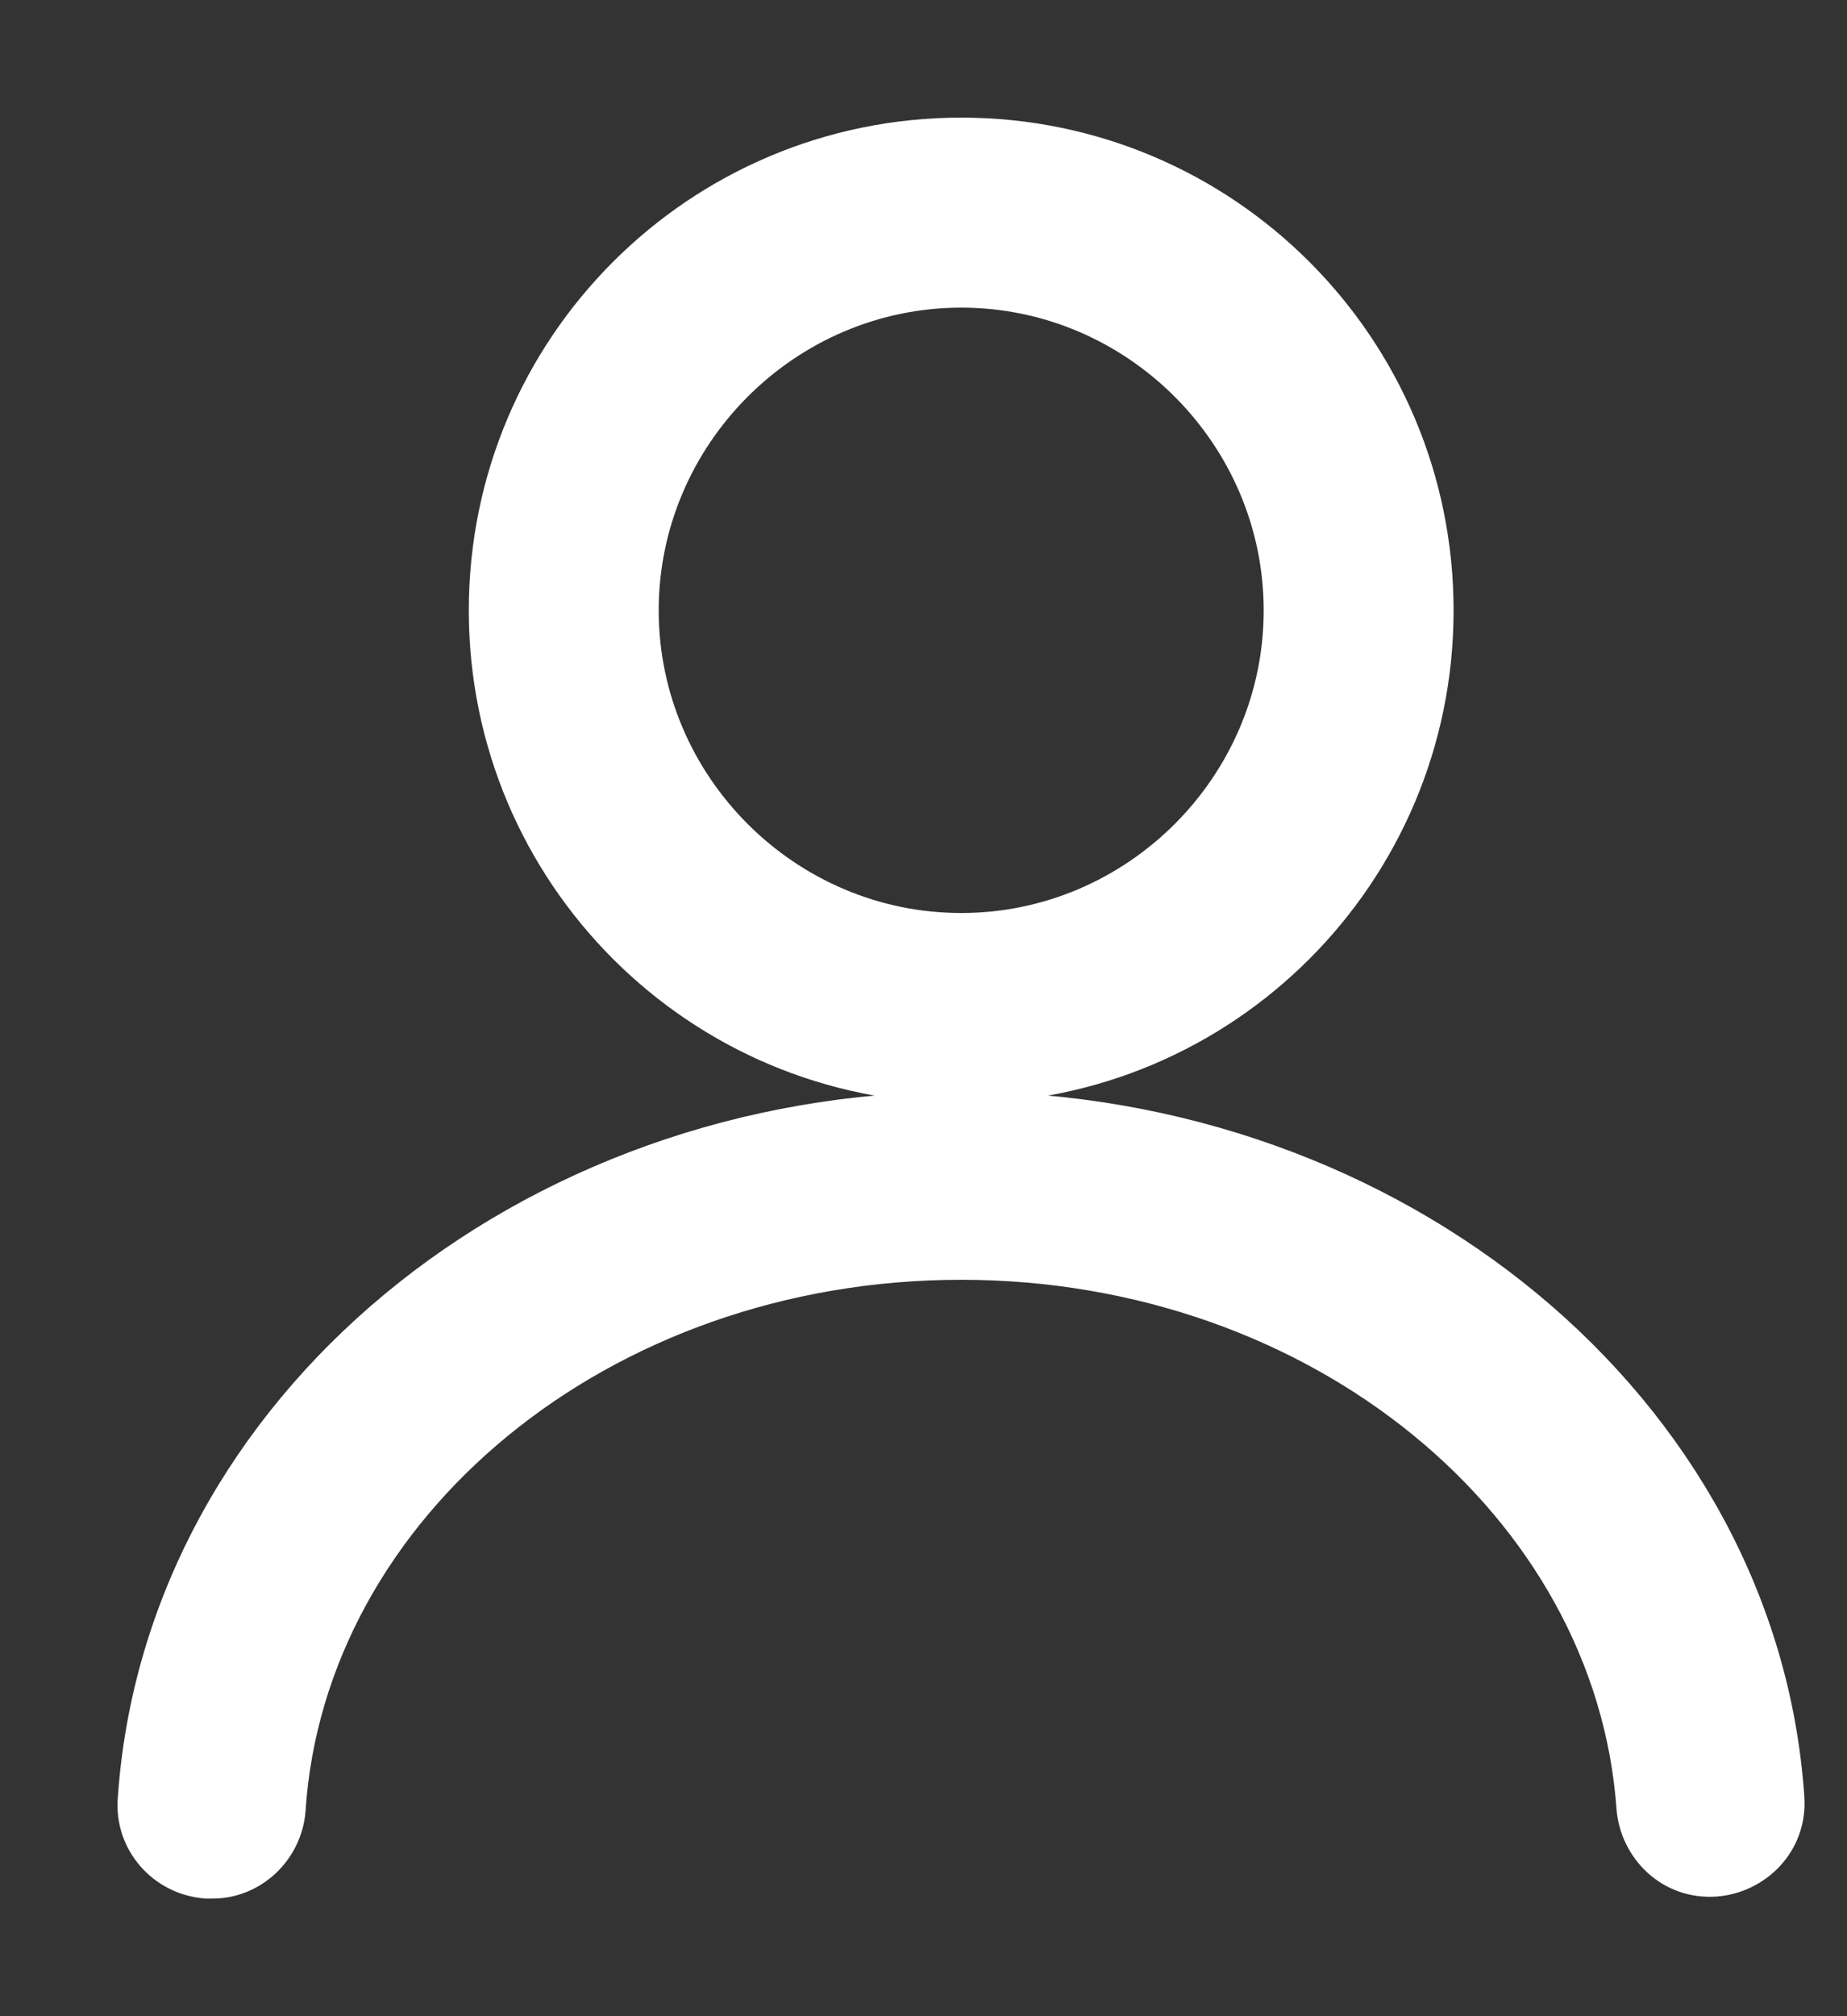 <svg width="11" height="12" viewBox="0 0 11 12" fill="none" xmlns="http://www.w3.org/2000/svg">
<rect x="0" y="0" width="11" height="12" fill="#333333" stroke="none"/>
<path d="M1.232 11.15L1.232 11.15H1.243H1.243H1.244H1.244H1.244H1.244H1.244H1.244H1.244H1.244H1.244H1.244H1.244H1.244H1.244H1.244H1.244H1.244H1.245H1.245H1.245H1.245H1.245H1.245H1.245H1.245H1.245H1.245H1.245H1.245H1.245H1.245H1.245H1.245H1.246H1.246H1.246H1.246H1.246H1.246H1.246H1.246H1.246H1.246H1.246H1.246H1.246H1.246H1.246H1.246H1.246H1.246H1.247H1.247H1.247H1.247H1.247H1.247H1.247H1.247H1.247H1.247H1.247H1.247H1.247H1.247H1.247H1.247H1.247H1.247H1.248H1.248H1.248H1.248H1.248H1.248H1.248H1.248H1.248H1.248H1.248H1.248H1.248H1.248H1.248H1.248H1.248H1.248H1.248H1.248H1.249H1.249H1.249H1.249H1.249H1.249H1.249H1.249H1.249H1.249H1.249H1.249H1.249H1.249H1.249H1.249H1.249H1.249H1.249H1.249H1.249H1.249H1.25H1.25H1.25H1.25H1.25H1.25H1.25H1.25H1.25H1.25H1.25H1.25H1.25H1.25H1.25H1.25H1.25H1.25H1.25H1.25H1.25H1.25H1.25H1.251H1.251H1.251H1.251H1.251H1.251H1.251H1.251H1.251H1.251H1.251H1.251H1.251H1.251H1.251H1.251H1.251H1.251H1.251H1.251H1.251H1.251H1.251H1.251H1.251H1.252H1.252H1.252H1.252H1.252H1.252H1.252H1.252H1.252H1.252H1.252H1.252H1.252H1.252H1.252H1.252H1.252H1.252H1.252H1.252H1.252H1.252H1.252H1.252H1.252H1.252H1.252H1.253H1.253H1.253H1.253H1.253H1.253H1.253H1.253H1.253H1.253H1.253H1.253H1.253H1.253H1.253H1.253H1.253H1.253H1.253H1.253H1.253H1.253H1.253H1.253H1.253H1.253H1.253H1.253H1.254H1.254H1.254H1.254H1.254H1.254H1.254H1.254H1.254H1.254H1.254H1.254H1.254H1.254H1.254H1.254H1.254H1.254H1.254H1.254H1.254H1.254H1.254H1.254H1.254H1.254H1.254H1.254H1.254H1.255H1.255H1.255H1.255H1.255H1.255H1.255H1.255H1.255H1.255H1.255H1.255H1.255H1.255H1.255H1.255H1.255H1.255H1.255H1.255H1.255H1.255H1.255H1.255H1.255H1.255H1.255H1.255H1.255H1.255H1.256H1.256H1.256H1.256H1.256H1.256H1.256H1.256H1.256H1.256H1.256H1.256H1.256H1.256H1.256H1.256H1.256H1.256H1.256H1.256H1.256H1.256H1.256H1.256H1.256H1.256H1.256H1.256H1.256H1.257H1.257H1.257H1.257H1.257H1.257H1.257H1.257H1.257H1.257H1.257H1.257H1.257H1.257H1.257H1.257H1.257H1.257H1.257H1.257H1.257H1.257H1.257H1.257H1.257H1.257H1.257H1.257H1.258H1.258H1.258H1.258H1.258H1.258H1.258H1.258H1.258H1.258H1.258H1.258H1.258H1.258H1.258H1.258H1.258H1.258H1.258H1.258H1.258H1.258H1.258H1.258H1.258H1.258H1.259H1.259H1.259H1.259H1.259H1.259H1.259H1.259H1.259H1.259H1.259H1.259H1.259H1.259H1.259H1.259H1.259H1.259H1.259H1.259H1.259H1.259H1.259H1.259H1.259H1.26H1.26H1.26H1.26H1.26H1.26H1.26H1.26H1.26H1.26H1.26H1.26H1.26H1.26H1.26H1.26H1.26H1.26H1.26H1.26H1.26H1.26H1.26H1.261H1.261H1.261H1.261H1.261H1.261H1.261H1.261H1.261H1.261H1.261H1.261H1.261H1.261H1.261H1.261H1.261H1.261H1.261H1.261H1.261H1.262H1.262H1.262H1.262H1.262H1.262H1.262H1.262H1.262H1.262H1.262H1.262H1.262H1.262H1.262H1.262H1.262H1.262H1.262H1.262H1.263H1.263H1.263H1.263H1.263H1.263H1.263H1.263H1.263H1.263H1.263H1.263H1.263H1.263H1.263H1.263H1.263H1.263H1.264H1.264H1.264H1.264H1.264H1.264H1.264H1.264H1.264H1.264H1.264H1.264H1.264H1.264H1.264H1.264H1.264H1.264H1.265H1.265H1.265H1.265H1.265H1.265H1.265H1.265H1.265H1.265H1.265H1.265H1.265H1.265H1.265H1.265H1.266H1.266H1.266H1.266H1.266H1.266H1.266H1.266H1.266H1.266H1.266H1.266H1.266H1.266H1.266C1.474 11.15 1.652 10.984 1.67 10.77L1.67 10.77L1.67 10.768C1.791 8.935 3.555 7.467 5.724 7.467C7.881 7.467 9.646 8.924 9.777 10.757L9.777 10.757L9.777 10.758C9.795 10.97 9.974 11.157 10.216 11.138L10.217 11.138C10.427 11.12 10.614 10.942 10.596 10.701C10.44 8.413 8.28 6.647 5.724 6.647C3.168 6.647 1.008 8.412 0.851 10.712C0.833 10.934 1 11.132 1.232 11.15Z" fill="white" stroke="white" stroke-width="0.3"/>
<path d="M2.942 3.633C2.942 5.171 4.187 6.416 5.725 6.416C7.262 6.416 8.507 5.171 8.507 3.633C8.507 2.095 7.262 0.85 5.725 0.85C4.187 0.85 2.942 2.095 2.942 3.633ZM3.773 3.633C3.773 2.561 4.653 1.681 5.725 1.681C6.796 1.681 7.676 2.561 7.676 3.633C7.676 4.705 6.796 5.584 5.725 5.584C4.653 5.584 3.773 4.705 3.773 3.633Z" fill="white" stroke="white" stroke-width="0.3"/>
</svg>
